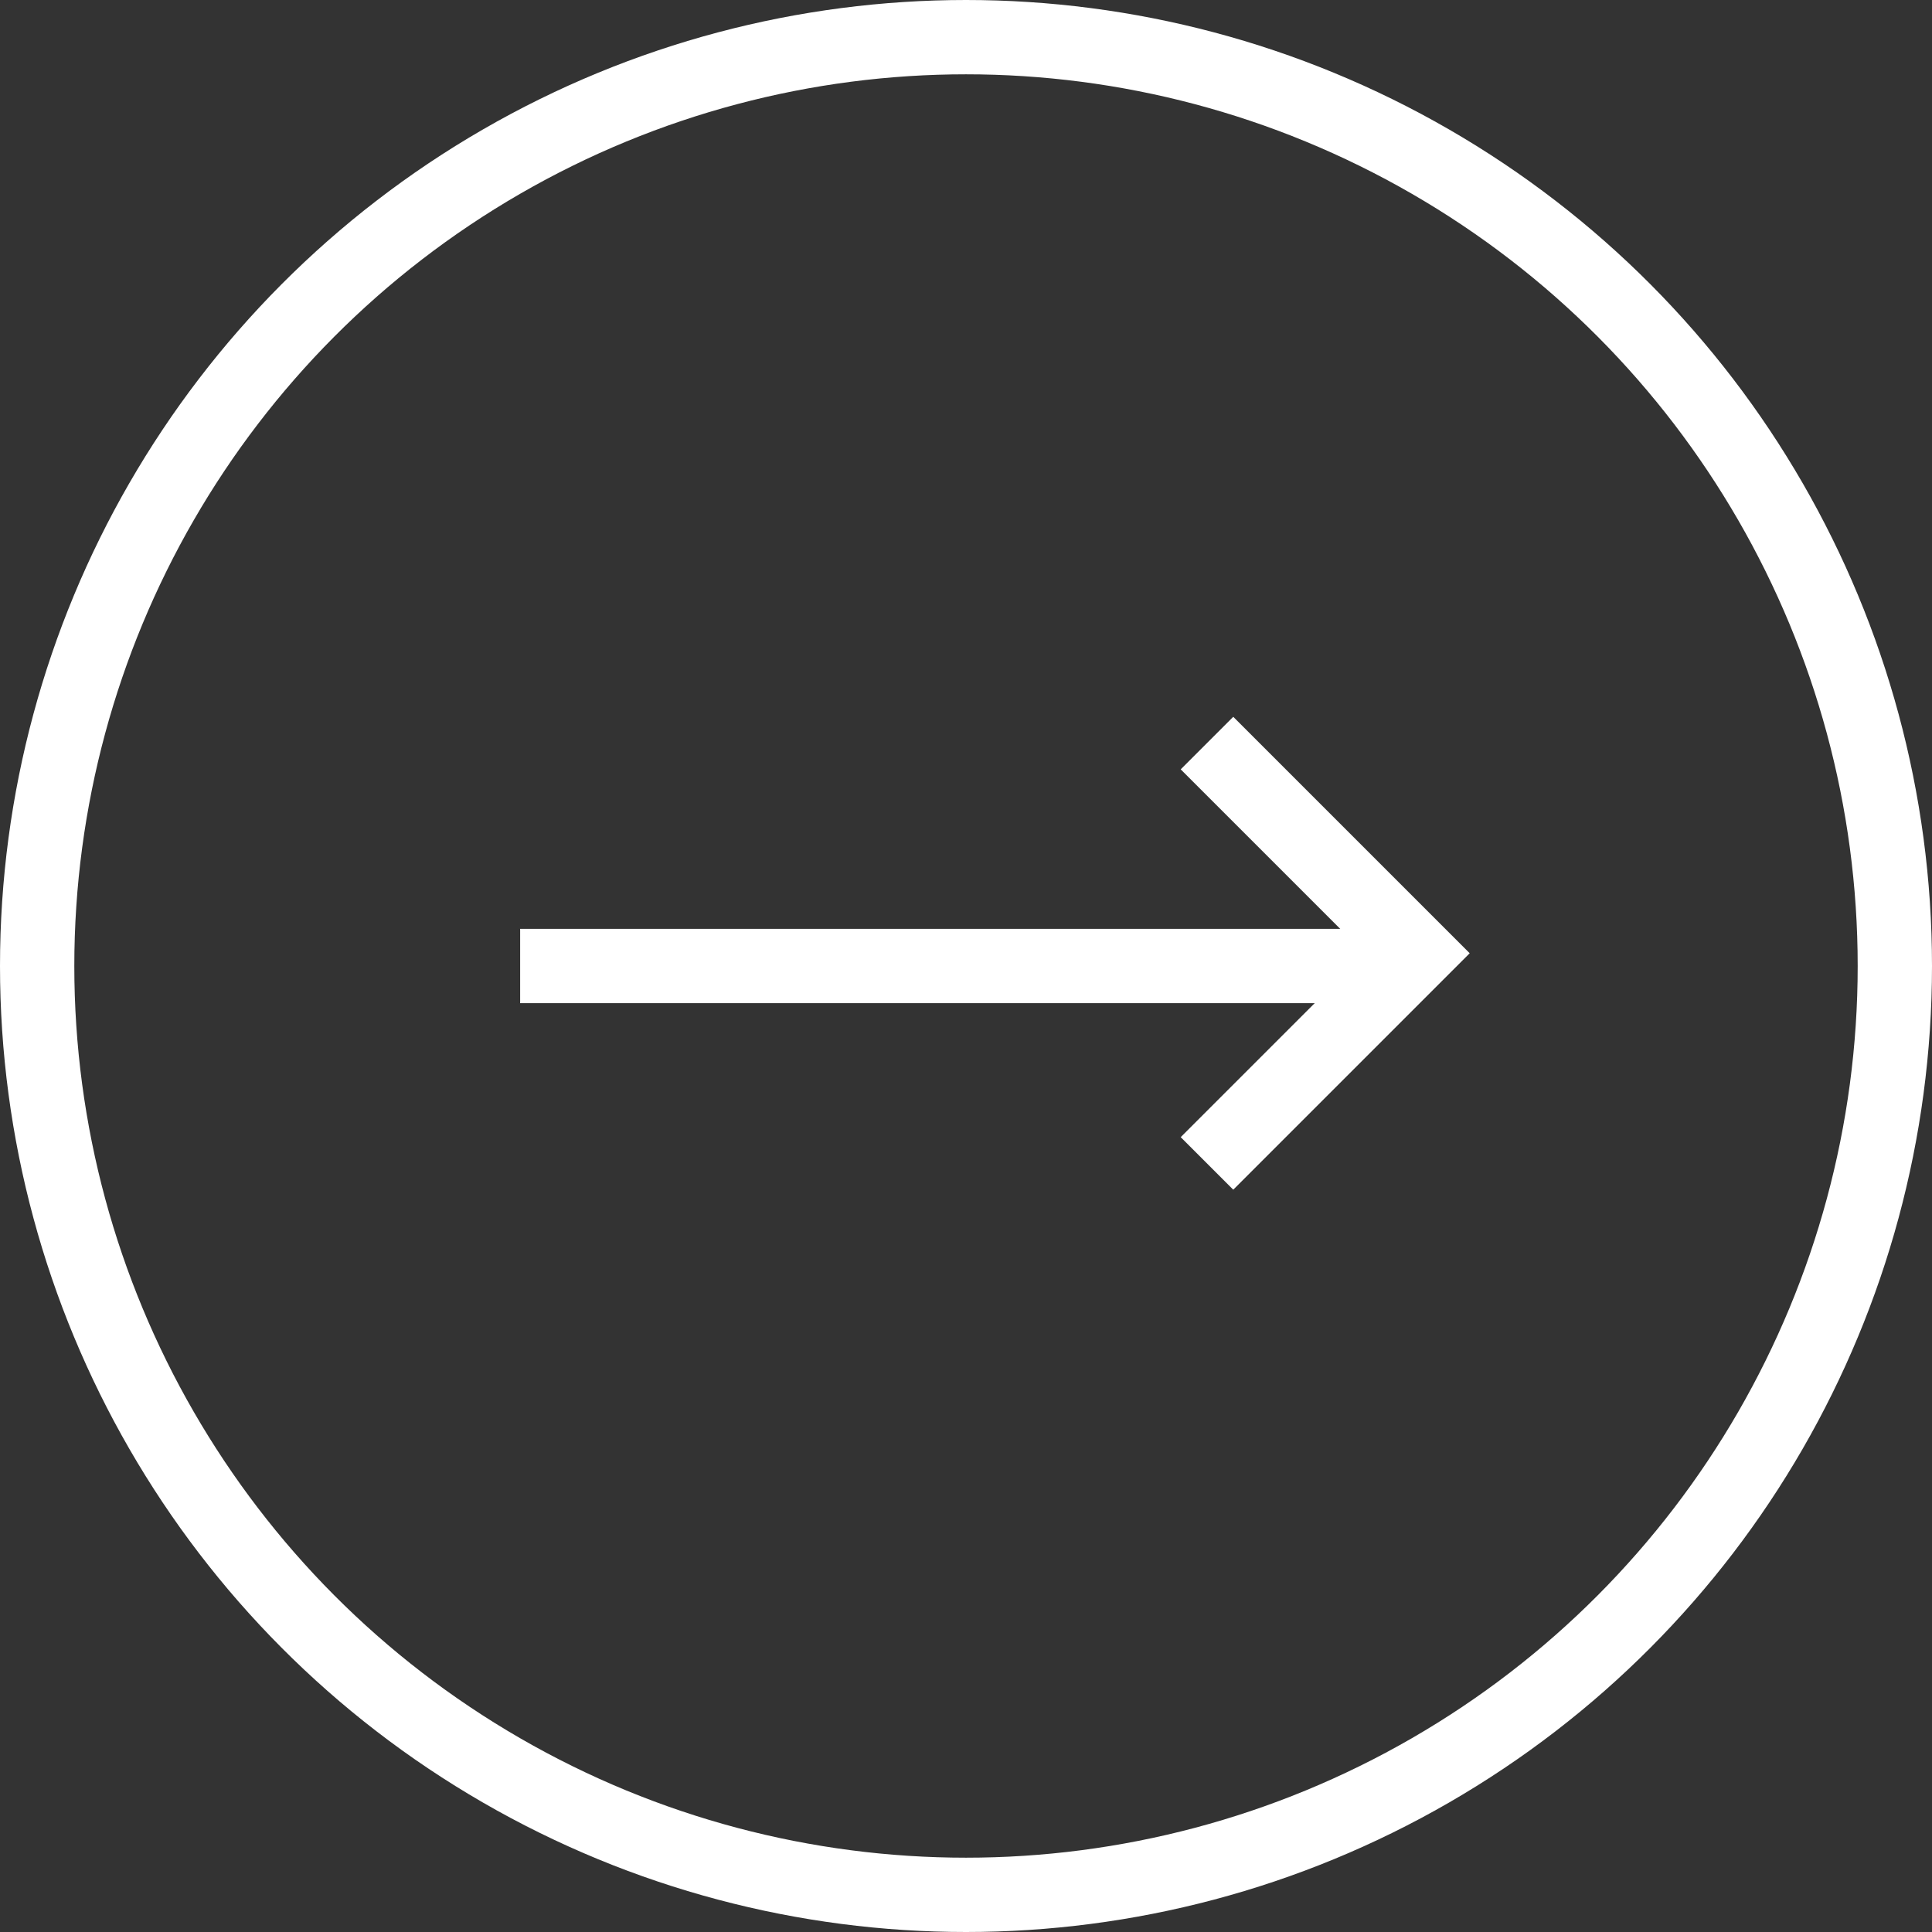 <svg id="allow" xmlns="http://www.w3.org/2000/svg" width="26" height="26" viewBox="0 0 26 26">
  <rect x="0" y="0" width="26" height="26" fill="#333333" stroke="none"/>
  <g id="楕円形_6" data-name="楕円形 6" fill="none" stroke="#fff" stroke-width="1">
    <circle cx="13" cy="13" r="13" stroke="none"/>
    <circle cx="13" cy="13" r="12.5" fill="none"/>
  </g>
  <path id="パス_29" data-name="パス 29" d="M0,0H4V4" transform="translate(16.243 10) rotate(45)" fill="none" stroke="#fff" stroke-width="1"/>
  <path id="パス_87" data-name="パス 87" d="M5,12H17" transform="translate(2 1)" fill="none" stroke="#fff" stroke-width="1"/>
</svg>
